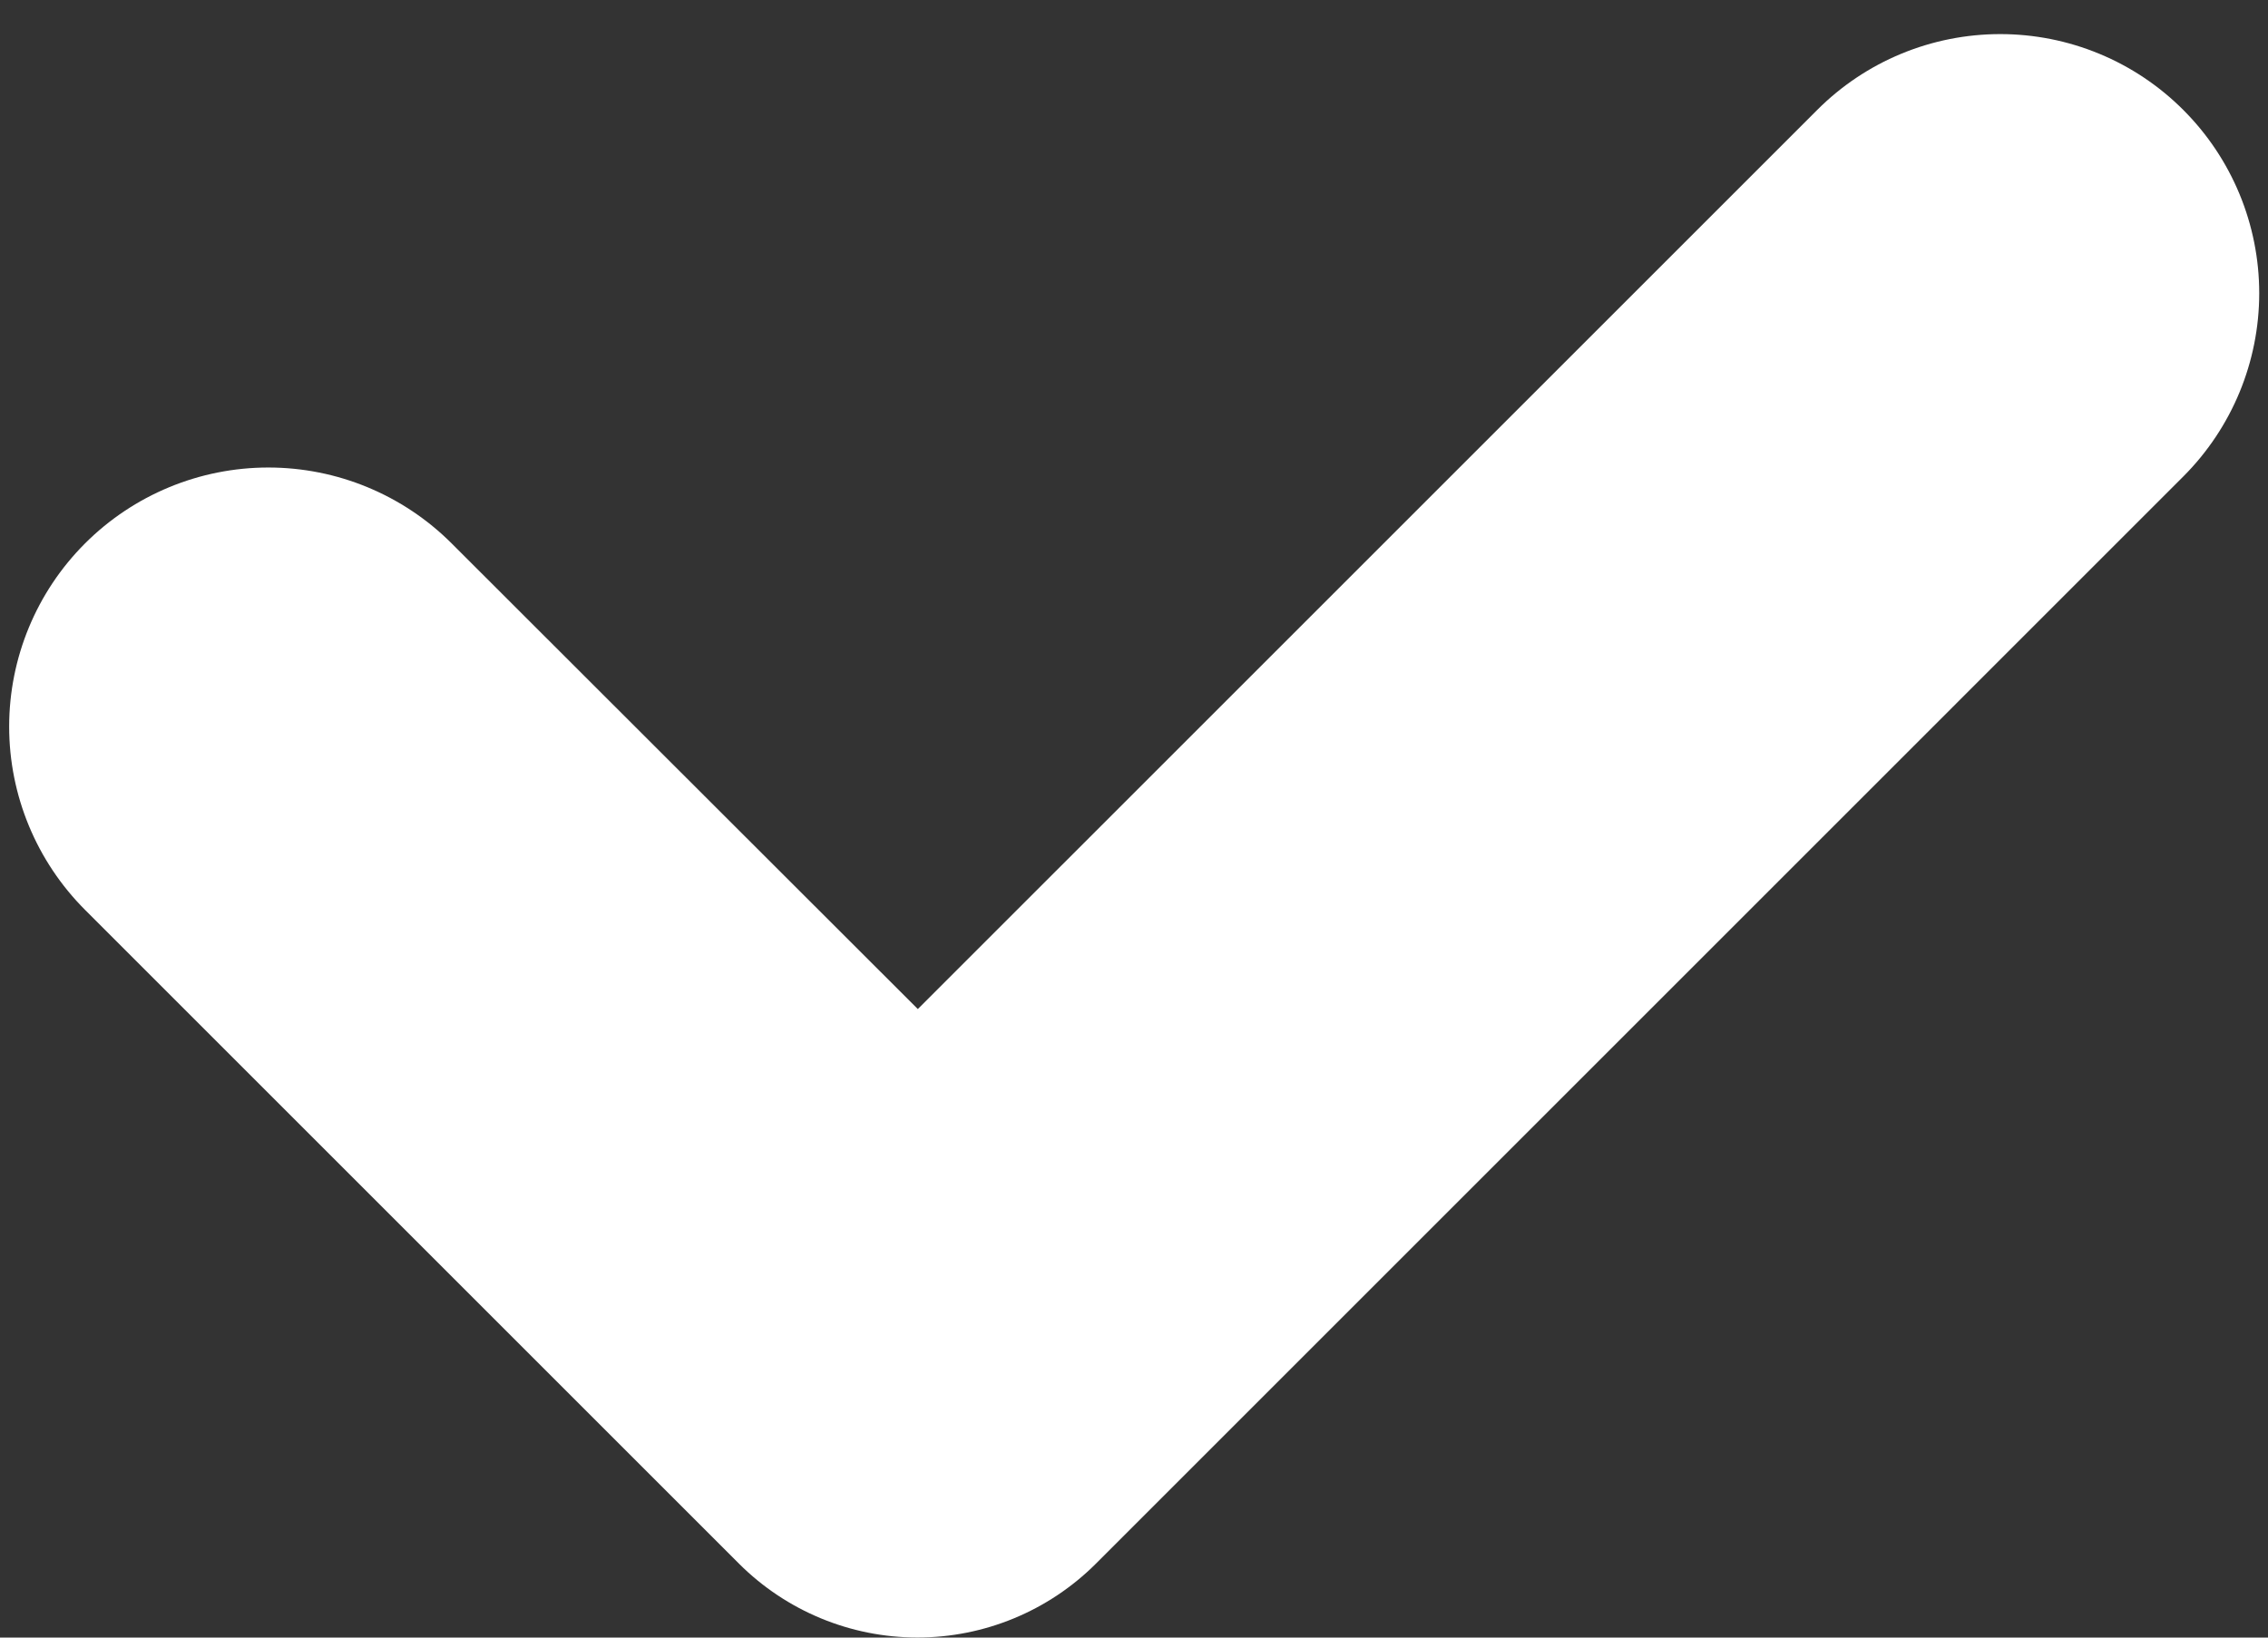<?xml version="1.0" encoding="UTF-8"?> <svg xmlns="http://www.w3.org/2000/svg" width="54" height="39" viewBox="0 0 54 39" fill="none"><rect x="0" y="0" width="54" height="39" fill="#333333" stroke="none"/><path d="M43.266 2.619L21.853 24.031L10.753 12.941C9.595 11.784 8.026 11.134 6.389 11.134C4.752 11.134 3.183 11.784 2.025 12.941C0.868 14.098 0.218 15.668 0.218 17.305C0.218 18.941 0.868 20.511 2.025 21.669L17.597 37.241C18.724 38.366 20.251 38.998 21.844 38.998C23.436 38.998 24.964 38.366 26.091 37.241L51.984 11.347C53.141 10.189 53.791 8.619 53.791 6.983C53.791 5.346 53.141 3.776 51.984 2.619C51.412 2.046 50.733 1.591 49.984 1.281C49.236 0.971 48.435 0.812 47.625 0.812C46.815 0.812 46.014 0.971 45.266 1.281C44.517 1.591 43.838 2.046 43.266 2.619Z" fill="white"></path></svg> 